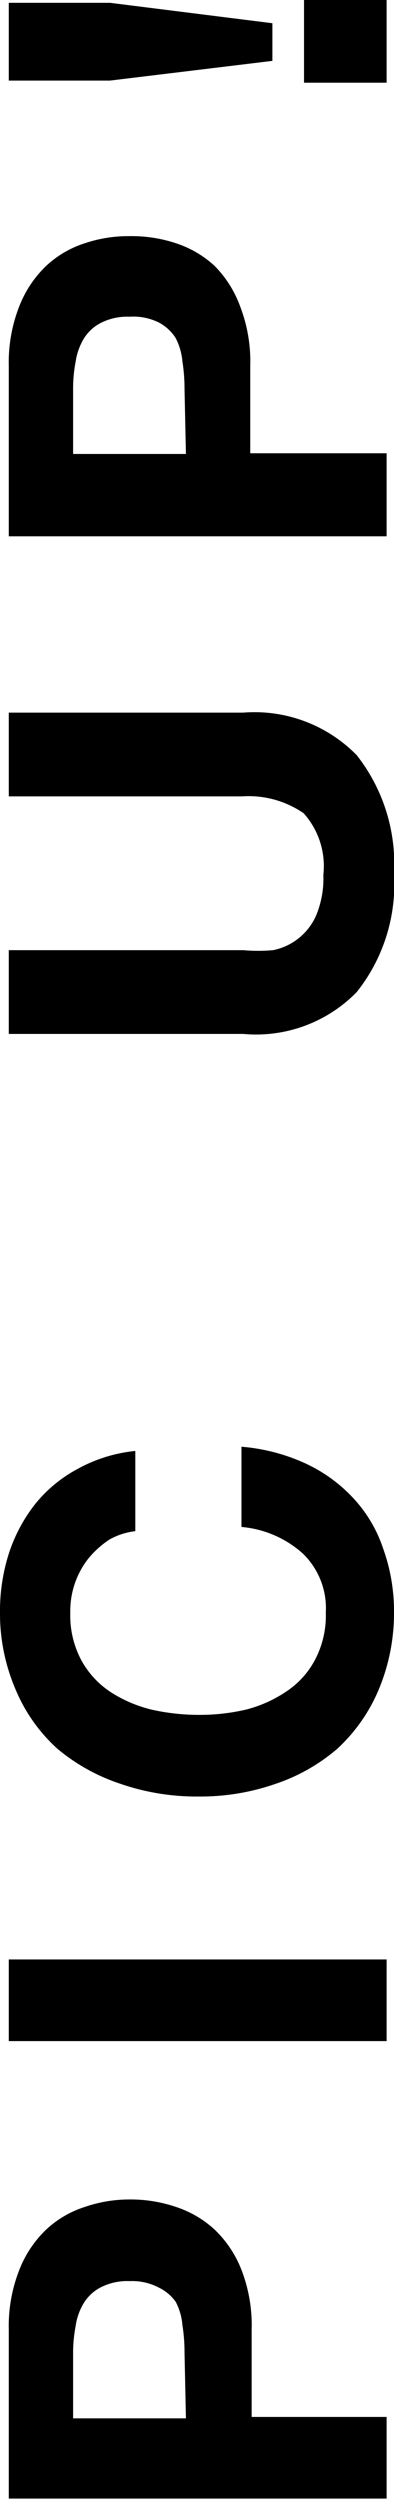 <svg xmlns="http://www.w3.org/2000/svg" viewBox="0 0 11.21 71.04"><g id="レイヤー_2" data-name="レイヤー 2"><g id="レイヤー_1-2" data-name="レイヤー 1"><path d="M.25,66.21a4.36,4.36,0,0,1,.3-1.71,3.18,3.18,0,0,1,.77-1.15,2.9,2.9,0,0,1,1.1-.64,3.89,3.89,0,0,1,1.27-.21A4,4,0,0,1,5,62.71a3,3,0,0,1,1.1.64,3.18,3.18,0,0,1,.77,1.15,4.37,4.37,0,0,1,.29,1.71v2.47H11V71H.25Zm5,.64a4.93,4.93,0,0,0-.06-.78A1.72,1.72,0,0,0,5,65.41,1.26,1.26,0,0,0,4.51,65a1.63,1.63,0,0,0-.82-.18,1.67,1.67,0,0,0-.83.18,1.23,1.23,0,0,0-.48.45,1.72,1.72,0,0,0-.23.66,4,4,0,0,0-.07.78v1.83H5.29Z"/><path d="M.25,55.68H11V58H.25Z"/><path d="M3.11,43.75a2.7,2.7,0,0,0-.59.53A2.41,2.41,0,0,0,2,45.82a2.7,2.7,0,0,0,.31,1.35,2.54,2.54,0,0,0,.82.9,3.8,3.8,0,0,0,1.18.51,6.16,6.16,0,0,0,1.36.15A5.81,5.81,0,0,0,7,48.58a3.68,3.68,0,0,0,1.14-.51,2.45,2.45,0,0,0,.82-.9,2.7,2.7,0,0,0,.31-1.35,2.16,2.16,0,0,0-.66-1.68,3,3,0,0,0-1.74-.75V41.11a5.42,5.42,0,0,1,1.81.47,4.35,4.35,0,0,1,1.38,1A3.92,3.92,0,0,1,10.9,44a5.25,5.25,0,0,1,.31,1.81A5.63,5.63,0,0,1,10.78,48,4.83,4.83,0,0,1,9.6,49.69a5.26,5.26,0,0,1-1.76,1,6.49,6.49,0,0,1-2.19.36,6.63,6.63,0,0,1-2.22-.36,5.45,5.45,0,0,1-1.8-1A4.72,4.72,0,0,1,.44,48,5.46,5.46,0,0,1,0,45.82a5.4,5.4,0,0,1,.25-1.67A4.55,4.55,0,0,1,1,42.74a3.92,3.92,0,0,1,1.21-1,4.27,4.27,0,0,1,1.64-.51v2.28A1.94,1.94,0,0,0,3.11,43.75Z"/><path d="M10.15,21.46a5,5,0,0,1,1.06,3.37,4.92,4.92,0,0,1-1.06,3.36,4,4,0,0,1-3.23,1.19H.25V27H6.92A4.8,4.8,0,0,0,7.77,27,1.7,1.7,0,0,0,9,26a2.74,2.74,0,0,0,.2-1.14,2.25,2.25,0,0,0-.56-1.75,2.76,2.76,0,0,0-1.76-.48H.25V20.25H6.92A4.07,4.07,0,0,1,10.15,21.46Z"/><path d="M.25,10.41A4.36,4.36,0,0,1,.55,8.7a3.18,3.18,0,0,1,.77-1.15,2.9,2.9,0,0,1,1.1-.64,3.88,3.88,0,0,1,1.27-.2A4,4,0,0,1,5,6.91a3,3,0,0,1,1.1.64A3.18,3.18,0,0,1,6.83,8.7a4.37,4.37,0,0,1,.29,1.71v2.47H11v2.36H.25Zm5,.64a4.93,4.93,0,0,0-.06-.78A1.79,1.79,0,0,0,5,9.61a1.26,1.26,0,0,0-.49-.45A1.63,1.63,0,0,0,3.69,9a1.67,1.67,0,0,0-.83.18,1.23,1.23,0,0,0-.48.45,1.79,1.79,0,0,0-.23.66,4,4,0,0,0-.07.78v1.83H5.29Z"/><path d="M7.75.66V1.73l-4.62.56H.25V.08H3.13ZM8.65,0H11V2.35H8.65Z"/></g></g></svg>